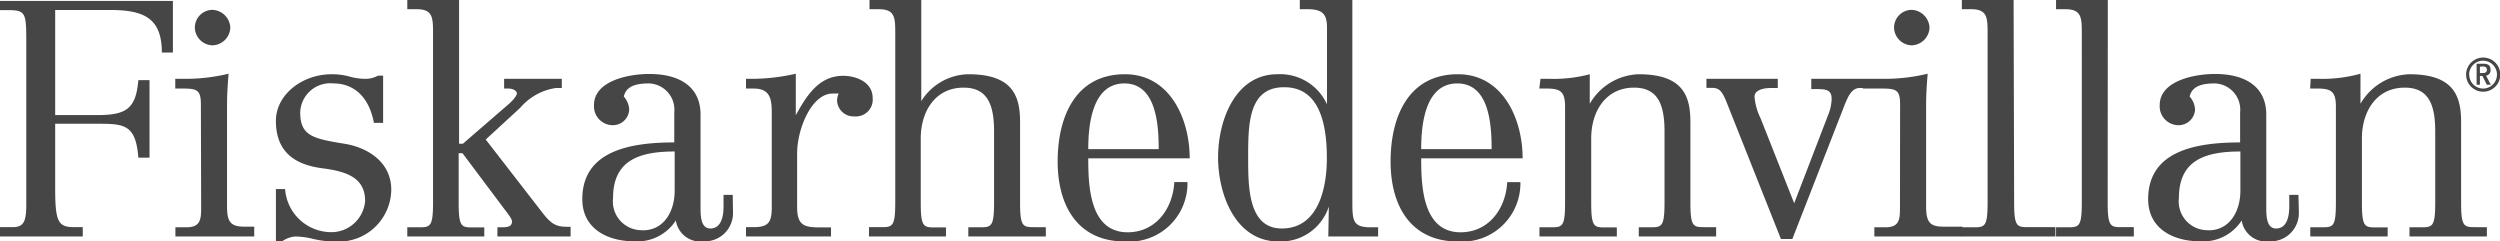 <svg xmlns="http://www.w3.org/2000/svg" viewBox="0 0 190.28 18.38"><defs><style>.a{fill:#464646}</style></defs><title>logo</title><path class="a" d="M0 17.29h.94c.87 0 1.06-.41 1.06-1.76V3.38C2 1 2 .77.6.77H0v-.7h13.16V4h-.84c0-2.73-1.5-3.24-4-3.24H4.2v8h3.19c2.27 0 2.95-.51 3.14-2.66h.85V12h-.85c-.19-2.44-1-2.58-2.95-2.58H4.2v4.95c0 2.54.24 2.92 1.47 2.92h.63V18H0zM16.18.75a1.42 1.42 0 0 1 1.35 1.35 1.4 1.4 0 0 1-1.35 1.35 1.38 1.38 0 0 1-1.35-1.35A1.35 1.35 0 0 1 16.18.75m-.89 7.2c0-1.09-.29-1.21-1.35-1.21h-.6V6h.87a14 14 0 0 0 3.19-.39c-.07.8-.12 1.59-.12 2.39v7.7c0 1.18.27 1.55 1.3 1.55h.77V18h-6v-.7h.82c1 0 1.14-.48 1.14-1.4zM21 14.39h.7a3.53 3.53 0 0 0 3.6 3.28 2.58 2.58 0 0 0 2.49-2.37c0-1.76-1.38-2.25-3.24-2.49S21 11.76 21 9.2c0-2 2-3.55 4.25-3.55a5 5 0 0 1 1.4.19 4.5 4.5 0 0 0 1.23.16 2 2 0 0 0 .89-.24h.39v3.59h-.7c-.39-2.08-1.62-3-3.07-3a2.29 2.29 0 0 0-2.54 2.2c0 1.81 1 2 3.36 2.39 1.71.27 3.57 1.35 3.57 3.5a4 4 0 0 1-4.3 3.94 6.86 6.86 0 0 1-1.62-.19 6 6 0 0 0-1.42-.19 2.11 2.11 0 0 0-1 .39H21zM37.86 18v-.7h.24c.46 0 .87 0 .87-.46 0-.22-.51-.82-.77-1.18l-3-4h-.29v3.77c0 1.88.22 1.88 1.13 1.88h.82V18H31v-.7h.82c.92 0 1.14 0 1.14-1.88V2.61c0-1.26 0-1.91-1.26-1.91H31V0h3.94v10.94h.29l3.55-3.07c.29-.27.56-.58.56-.77s-.31-.36-.63-.36h-.34V6h4.39v.7h-.46a4.4 4.4 0 0 0-2.7 1.5l-2.63 2.42 4.27 5.51c.63.82 1 1.13 1.88 1.13h.31V18zm11.07-.47c1.64 0 2.42-1.5 2.42-3v-3c-2.75 0-4.69.7-4.69 3.55a2.19 2.19 0 0 0 2.27 2.44m6.86-1.4a2.15 2.15 0 0 1-2.22 2.25 1.89 1.89 0 0 1-2.13-1.59 3.49 3.49 0 0 1-3.12 1.59c-2.15 0-4-1-4-3.21 0-3.72 3.72-4.32 7-4.32V8.55a2 2 0 0 0-1.91-2.2c-.82 0-1.74.12-1.93 1a1.58 1.58 0 0 1 .41 1 1.25 1.25 0 0 1-1.28 1.18A1.44 1.44 0 0 1 45.21 8c0-1.84 2.61-2.37 4.2-2.37 2.44 0 3.91 1.06 3.91 3.09v7c0 .68 0 1.67.75 1.67s1-.77 1-1.67v-.89h.7zm.99 1.17h.58c1.14 0 1.38-.39 1.38-1.5V8.55c0-1.09-.17-1.81-1.38-1.81h-.58V6h.51a15.15 15.15 0 0 0 3.28-.39v3.16c.8-1.45 1.74-3 3.6-3 1 0 2.25.48 2.25 1.69a1.28 1.28 0 0 1-1.38 1.4 1.26 1.26 0 0 1-1.33-1.23 1.41 1.41 0 0 1 .12-.51h-.46c-1.59 0-2.7 2.68-2.7 4.56v4.08c0 1.55.68 1.55 2.05 1.55h.53V18h-6.47z"></path><path class="a" d="M66.14 17.29H67c.92 0 1.14 0 1.14-1.88V2.61c0-1.26 0-1.91-1.26-1.91h-.7V0h3.94v7.7a4.31 4.31 0 0 1 3.58-2.05c3.43 0 3.94 1.71 3.94 3.65v6.11c0 1.88.22 1.88 1.14 1.88h.82V18h-5.9v-.7h.82c.92 0 1.14 0 1.14-1.88V10c0-2-.48-3.33-2.32-3.33-2.17 0-3.26 1.83-3.26 3.86v4.9c0 1.88.22 1.88 1.14 1.88H72V18h-5.86zm22.05-5.94c0-1.76-.15-5-2.61-5s-2.75 3.16-2.75 5zm-5.36.7c0 2.1.1 5.63 3 5.63 2.1 0 3.43-1.74 3.55-3.82h1a4.43 4.43 0 0 1-4.76 4.52c-3.6 0-5.12-2.73-5.12-6.09s1.33-6.64 5.12-6.64c3.43 0 4.93 3.4 4.93 6.4zm14.9-5.41C95 6.64 95 9.49 95 12c0 2.22 0 5.39 2.56 5.39 2.73 0 3.43-2.95 3.43-5.36s-.48-5.39-3.23-5.39m3.38 9.08a3.85 3.85 0 0 1-3.82 2.66c-3.31 0-4.61-3.62-4.61-6.4s1.28-6.33 4.52-6.33A3.92 3.92 0 0 1 101 7.94V2.08C101 1 100.58.7 99.49.7h-.56V0h4v15.22c0 1.55 0 2.08 1.4 2.08h.56v.7h-3.79zm12.39-4.37c0-1.76-.14-5-2.61-5s-2.75 3.16-2.75 5zm-5.36.7c0 2.1.1 5.63 3 5.63 2.1 0 3.43-1.74 3.55-3.82h1a4.43 4.43 0 0 1-4.76 4.52c-3.6 0-5.12-2.73-5.12-6.09s1.33-6.64 5.12-6.64c3.43 0 4.93 3.4 4.93 6.4zM117.25 6h.65a10.78 10.78 0 0 0 3.1-.35V7.9a4.47 4.47 0 0 1 3.72-2.25c3.43 0 3.94 1.71 3.94 3.65v6.11c0 1.88.22 1.88 1.14 1.88h.82V18h-5.89v-.7h.82c.92 0 1.14 0 1.14-1.88V10c0-2-.48-3.33-2.32-3.33-2.17 0-3.26 1.83-3.26 3.86v4.9c0 1.88.22 1.88 1.13 1.88h.82V18h-5.89v-.7h.82c.92 0 1.13 0 1.13-1.88v-7.3c0-1.14-.34-1.38-1.4-1.38h-.56zm24.54 0v.7h-.26c-.6 0-.89.7-1.11 1.23l-4 10.26h-.87l-4-10.07c-.39-1-.58-1.43-1.21-1.43h-.46V6h5.43v.7h-.56c-.51 0-1.21.15-1.21.65A4.53 4.53 0 0 0 134 9l2.56 6.47 2.58-6.71a3.42 3.42 0 0 0 .27-1.23c0-.72-.46-.75-1.21-.75h-.34V6zm3.72-5.25a1.42 1.42 0 0 1 1.35 1.35 1.4 1.4 0 0 1-1.35 1.35 1.38 1.38 0 0 1-1.35-1.35 1.35 1.35 0 0 1 1.35-1.35m-.89 7.2c0-1.09-.29-1.21-1.35-1.21h-1.48V6h1.74a14 14 0 0 0 3.19-.39c-.07.8-.12 1.59-.12 2.39v7.7c0 1.18.27 1.55 1.3 1.55h1.46V18h-6.7v-.7h.82c1 0 1.13-.48 1.13-1.4z"></path><path class="a" d="M153.3 15.41c0 1.88.22 1.88 1.14 1.88h2V18h-7.12v-.7h.82c.92 0 1.14 0 1.14-1.88V2.61c0-1.26 0-1.91-1.26-1.91h-.7V0h3.94zm7.12 0c0 1.88.22 1.88 1.14 1.88h.85V18h-5.92v-.7h.82c.92 0 1.14 0 1.14-1.88V2.61c0-1.26 0-1.91-1.26-1.91h-.7V0h3.94zm7.68 2.12c1.64 0 2.42-1.5 2.42-3v-3c-2.75 0-4.68.7-4.68 3.55a2.19 2.19 0 0 0 2.27 2.44m6.86-1.4a2.15 2.15 0 0 1-2.22 2.25 1.89 1.89 0 0 1-2.13-1.59 3.49 3.49 0 0 1-3.12 1.59c-2.15 0-4-1-4-3.21 0-3.72 3.72-4.32 7-4.32V8.55a2 2 0 0 0-1.91-2.2c-.82 0-1.74.12-1.93 1a1.59 1.59 0 0 1 .41 1 1.26 1.26 0 0 1-1.28 1.18A1.44 1.44 0 0 1 164.38 8c0-1.84 2.61-2.37 4.2-2.37 2.44 0 3.91 1.06 3.91 3.09v7c0 .68 0 1.67.75 1.67s1-.77 1-1.67v-.89h.7zm.9-10.12h.65a10.78 10.78 0 0 0 3.14-.39V7.9a4.47 4.47 0 0 1 3.72-2.25c3.43 0 3.94 1.71 3.94 3.65v6.11c0 1.88.22 1.88 1.14 1.88h.82V18h-5.89v-.7h.82c.92 0 1.14 0 1.14-1.88V10c0-2-.48-3.33-2.32-3.33-2.17 0-3.26 1.83-3.26 3.86v4.9c0 1.88.22 1.88 1.14 1.88h.82V18h-5.89v-.7h.82c.92 0 1.13 0 1.13-1.88v-7.3c0-1.14-.34-1.38-1.4-1.38h-.56zm12.06-.32A1.06 1.06 0 1 1 189 6.74a1.06 1.06 0 0 1-1.06-1.06m-.24 0a1.3 1.3 0 1 0 1.3-1.3 1.3 1.3 0 0 0-1.3 1.3"></path><path class="a" d="M189.28 6.45l-.34-.67h-.19v.67h-.25v-1.6h.5c.39 0 .56.14.56.46a.41.41 0 0 1-.34.45l.36.69zm-.35-1.38h-.18v.49h.2c.23 0 .33-.07.33-.25s-.1-.25-.35-.25"></path></svg>
